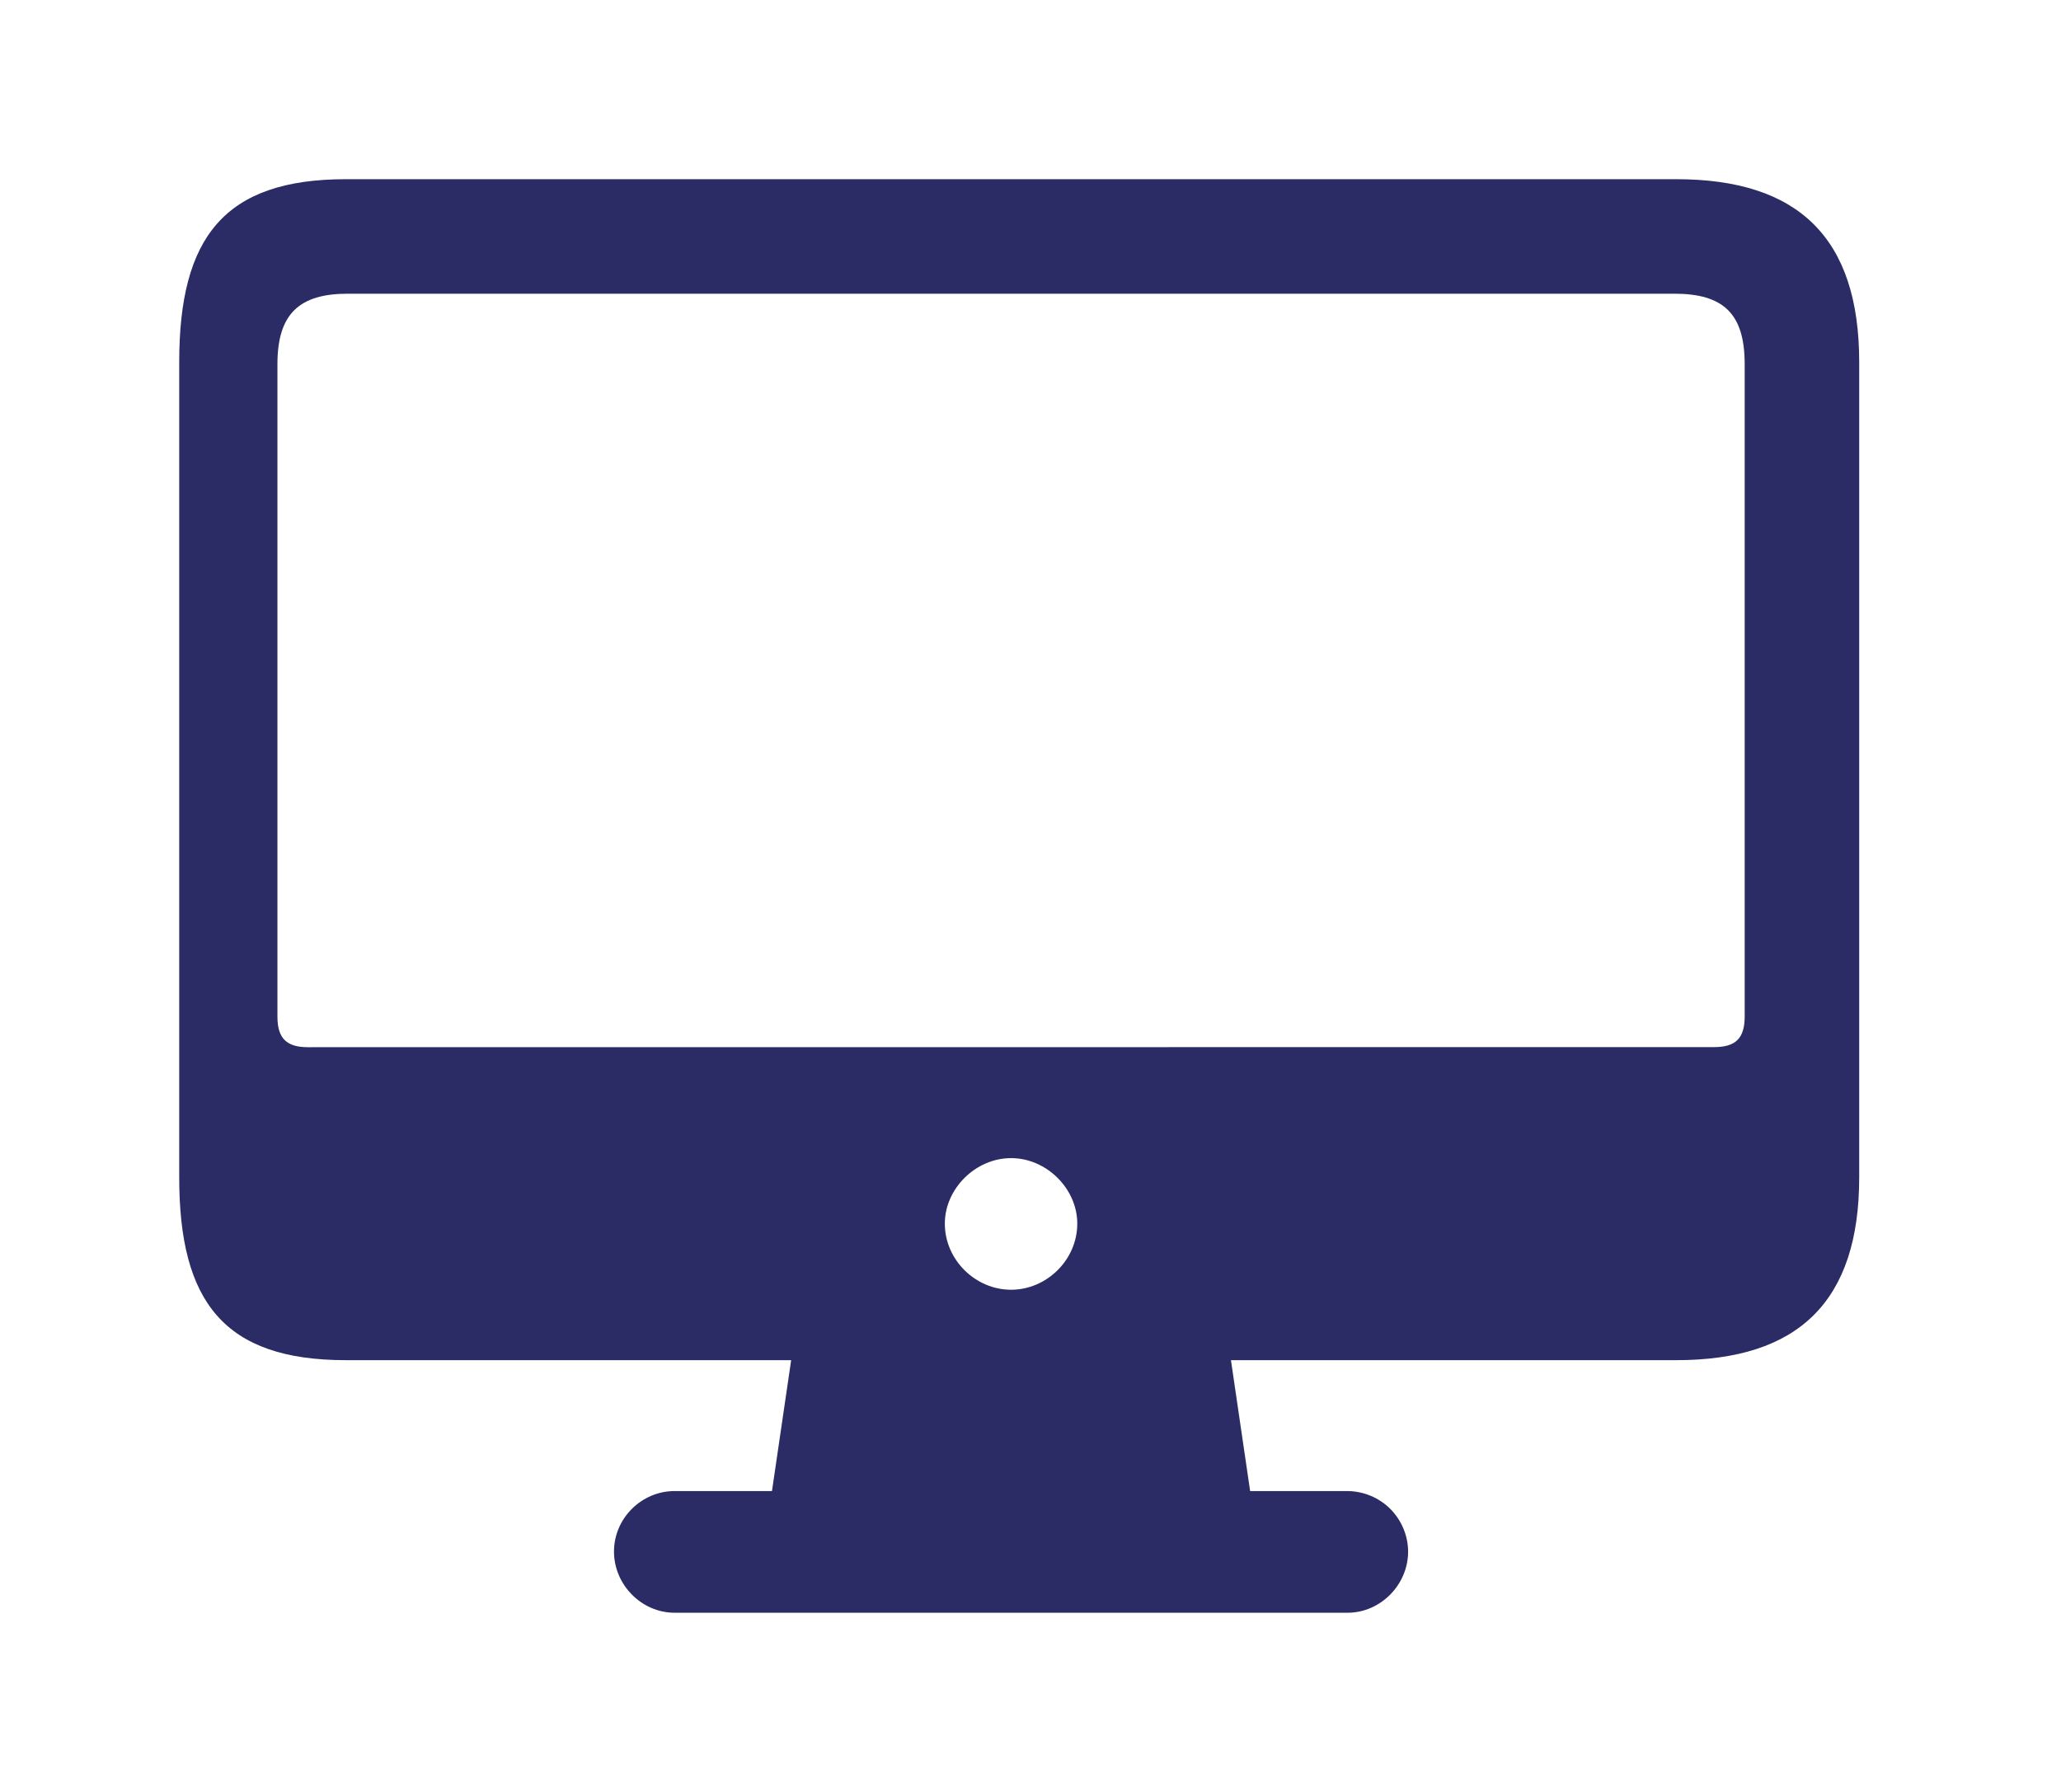 <svg width="23" height="20" viewBox="0 0 23 20" fill="none" xmlns="http://www.w3.org/2000/svg">
<path d="M3.859 15.181H8.829L8.615 16.642H7.527C7.162 16.642 6.852 16.944 6.852 17.317C6.852 17.69 7.162 18 7.527 18H15.039C15.404 18 15.714 17.69 15.714 17.317C15.713 17.139 15.641 16.968 15.515 16.841C15.389 16.715 15.217 16.644 15.039 16.642H13.951L13.737 15.181H18.707C20.065 15.181 20.748 14.53 20.748 13.141V4.041C20.748 2.651 20.065 2 18.707 2H3.859C2.501 2 2 2.651 2 4.041V13.141C2 14.53 2.501 15.181 3.859 15.181ZM3.438 11.688C3.2 11.688 3.096 11.592 3.096 11.346V4.064C3.096 3.5 3.343 3.278 3.882 3.278H18.684C19.232 3.278 19.47 3.5 19.47 4.064V11.346C19.47 11.592 19.366 11.687 19.128 11.687L3.438 11.688ZM11.283 14.395C10.886 14.395 10.544 14.062 10.544 13.657C10.544 13.268 10.886 12.926 11.283 12.926C11.68 12.926 12.022 13.268 12.022 13.657C12.022 14.062 11.68 14.395 11.283 14.395Z" fill="#2B2B66"/>
</svg>
